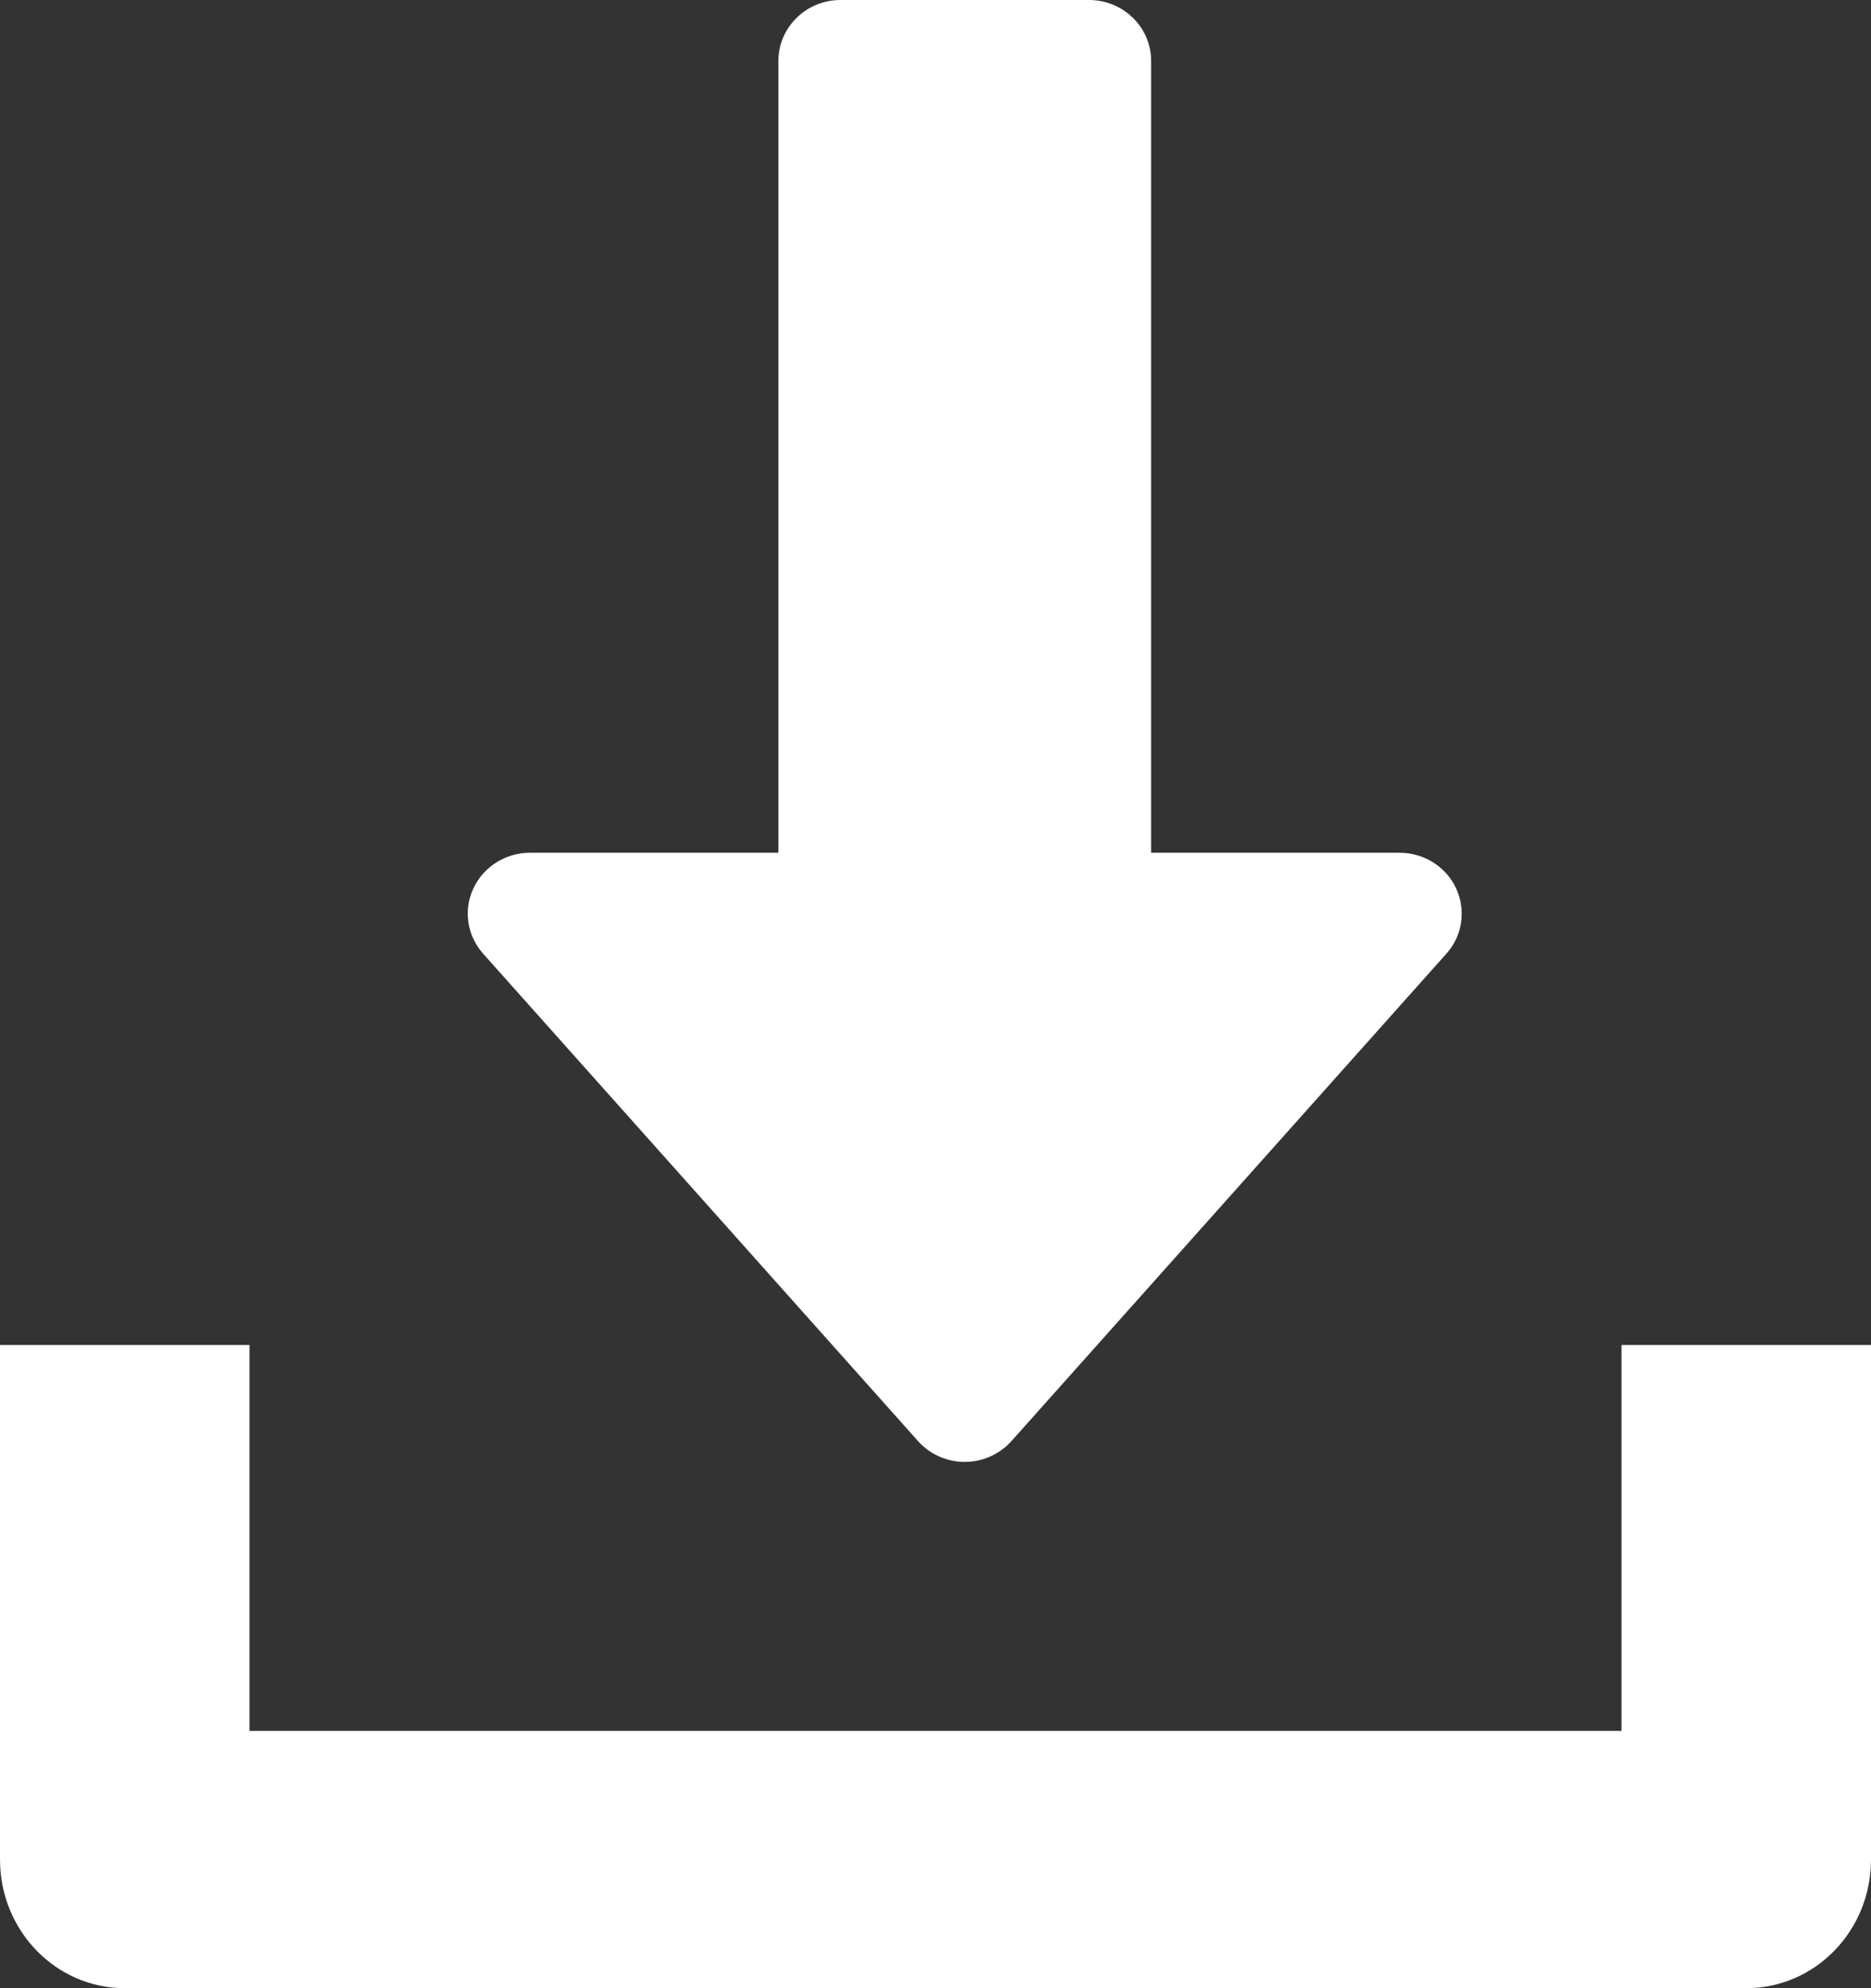 <?xml version="1.0" encoding="UTF-8"?>
<svg width="32px" height="34px" viewBox="0 0 32 34" version="1.1" xmlns="http://www.w3.org/2000/svg" xmlns:xlink="http://www.w3.org/1999/xlink">
    <rect x="0" y="0" width="32" height="34" fill="#333333" stroke="none"/>
    <!-- Generator: Sketch 56.3 (81716) - https://sketch.com -->
    <title>Group 5</title>
    <desc>Created with Sketch.</desc>
    <g id="01-Introduction" stroke="none" stroke-width="1" fill="none" fill-rule="evenodd">
        <g id="01b-Introduction---scrollpage-B" transform="translate(-864, -1228)" fill="#FFFFFF">
            <g id="Group-5" transform="translate(864, 1228)">
                <path d="M15.701,24.644 C15.903,24.871 16.194,25 16.5,25 C16.806,25 17.097,24.869 17.299,24.644 L24.737,16.31 C25.013,16.004 25.077,15.567 24.905,15.194 C24.732,14.821 24.354,14.583 23.938,14.583 L19.688,14.583 L19.688,1.042 C19.688,0.467 19.212,0 18.625,0 L14.375,0 C13.789,0 13.313,0.467 13.313,1.042 L13.313,14.583 L9.063,14.583 C8.646,14.583 8.268,14.823 8.096,15.194 C7.922,15.567 7.99,16.002 8.264,16.31 L15.701,24.644 Z" id="Fill-1"></path>
                <path d="M27.733,23 L27.733,29.6 L4.267,29.6 L4.267,23 L0,23 L0,31.8 C0,33.017 0.956,34 2.133,34 L29.867,34 C31.046,34 32,33.017 32,31.8 L32,23 L27.733,23 Z" id="Fill-3"></path>
            </g>
        </g>
    </g>
</svg>